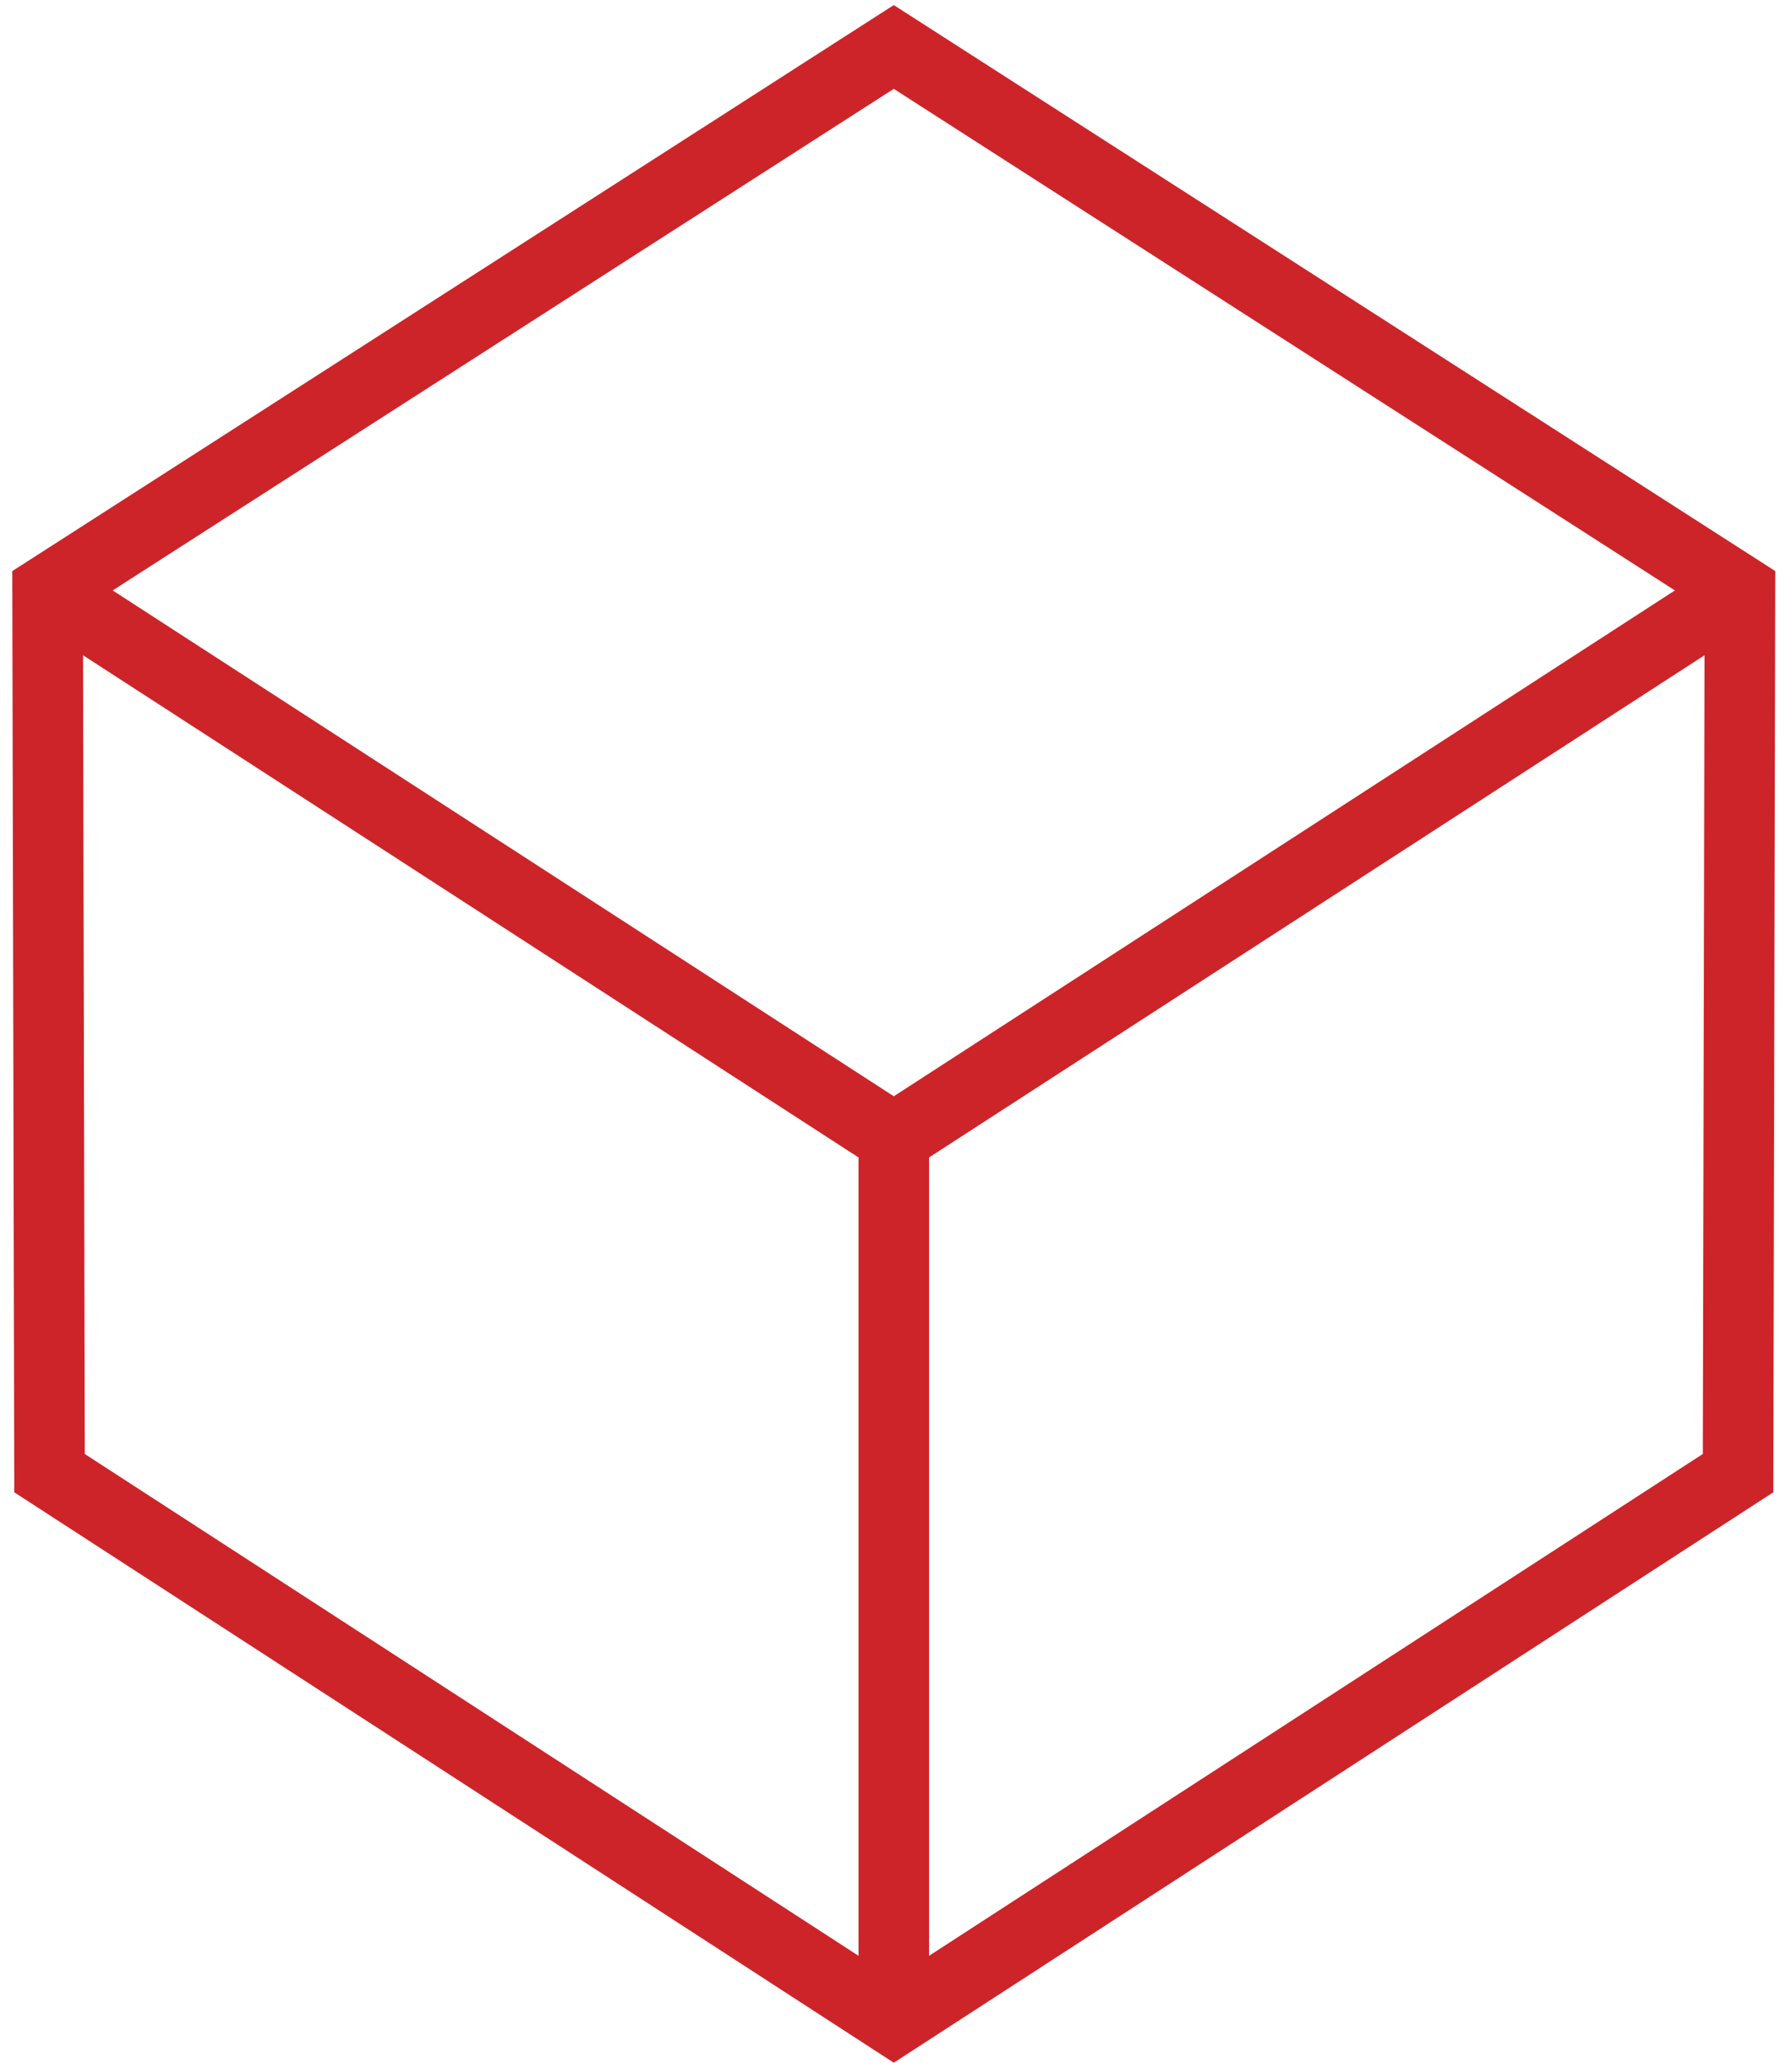 <svg xmlns="http://www.w3.org/2000/svg" xmlns:xlink="http://www.w3.org/1999/xlink" width="73px" height="84px"><path fill-rule="evenodd" fill="rgb(204, 36, 41)" d="M72.238,60.769 L36.410,83.997 L0.582,60.769 L0.500,23.256 L36.409,0.207 L72.319,23.256 L72.238,60.769 ZM3.453,59.208 L34.973,79.643 L34.973,47.133 L3.383,26.683 L3.453,59.208 ZM36.409,3.618 L4.590,24.043 L36.410,44.642 L68.230,24.043 L36.409,3.618 ZM37.847,47.133 L37.847,79.643 L69.367,59.208 L69.437,26.683 L37.847,47.133 Z"></path></svg>